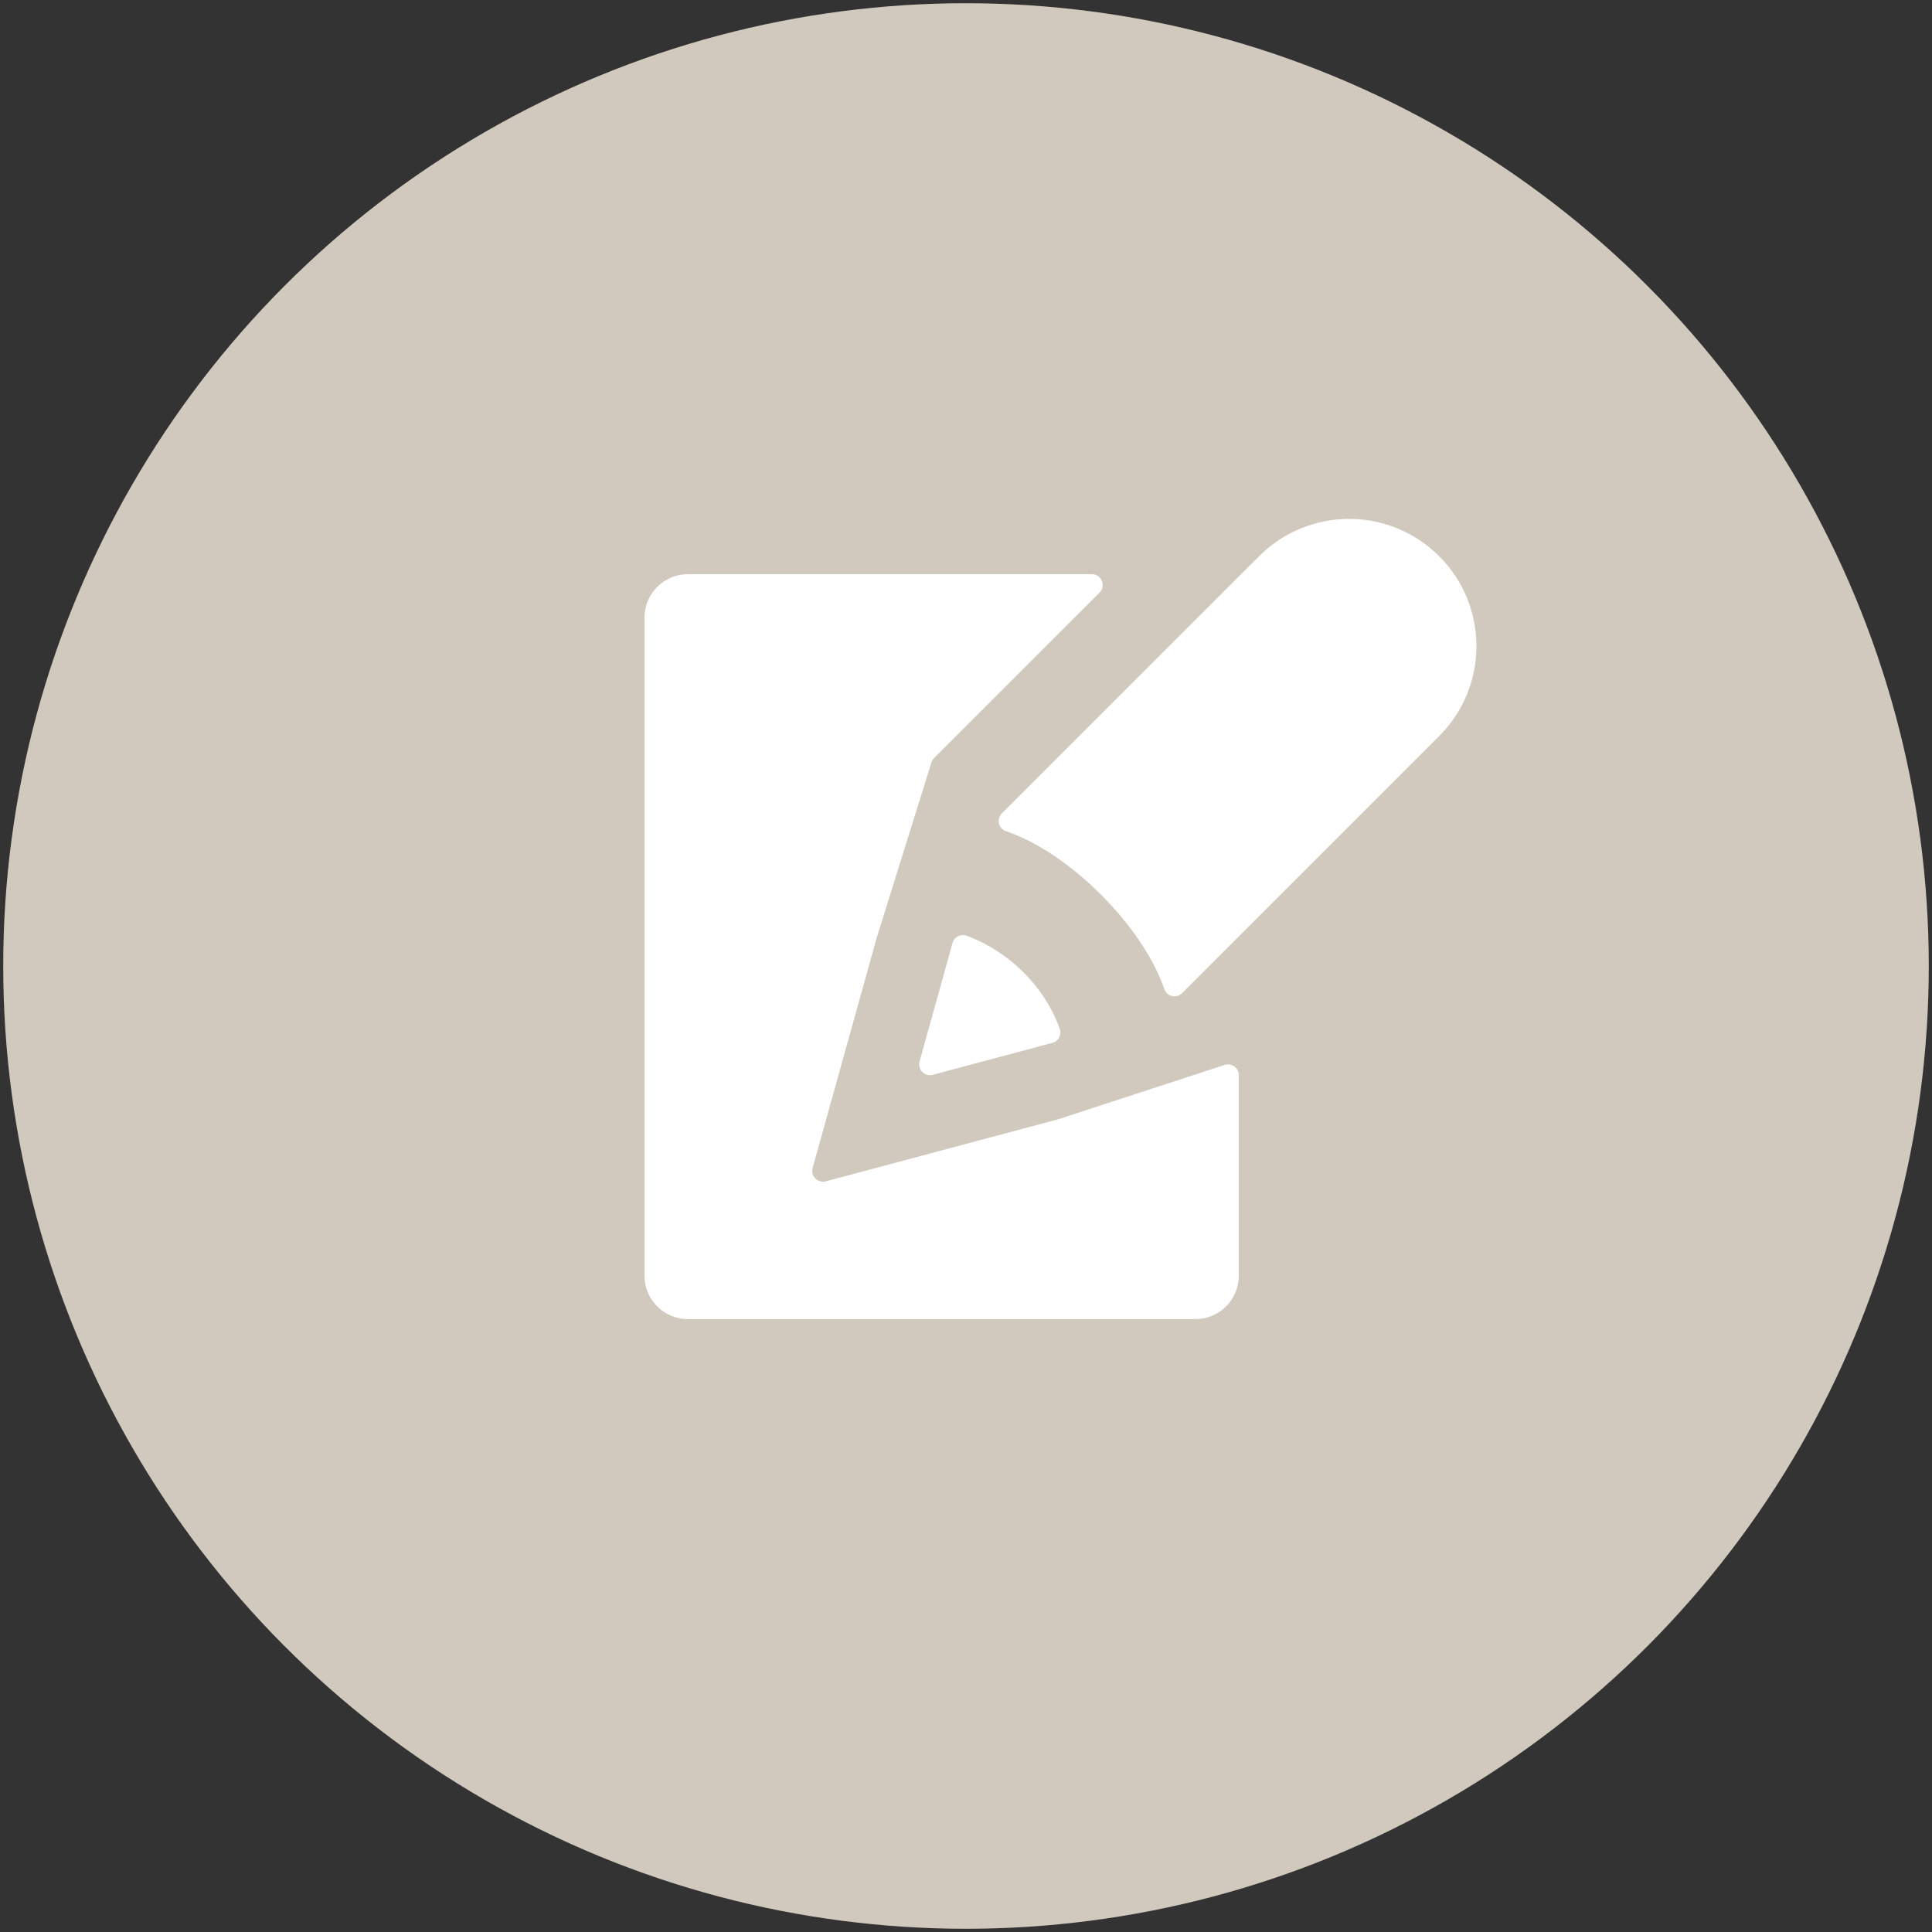 <?xml version="1.0" encoding="UTF-8"?>
<svg id="SVG" xmlns="http://www.w3.org/2000/svg" width="1200" height="1200" viewBox="0 0 1200 1200">
  <rect x="0" y="0" width="1200" height="1200" fill="#333333" stroke="none"/>
  <circle id="background" cx="600" cy="600" r="598" fill="#d1c9bd" stroke-width="0"/>
  <g id="icon">
  <path d="M760.619,661.459c4.35-1.42,8.819,1.822,8.819,6.399v124.573c0,14.784-12.096,26.88-26.88,26.88h-315.382c-14.775,0-26.864-12.089-26.864-26.864v-408.903c0-14.799,12.109-26.908,26.908-26.908h250.928c5.997,0,9,7.251,4.759,11.491l-102.687,102.663c-.77.77-1.341,1.714-1.666,2.753l-34.006,108.886-39.788,142.993c-1.396,5.017,3.19,9.651,8.221,8.307l144.215-38.518,103.421-33.753ZM893.879,345.457c-30.911-30.873-80.952-30.873-111.806,0l-159.781,159.746c-3.533,3.532-2.146,9.516,2.594,11.096,17.992,5.996,39.393,19.803,59.025,39.453,19.448,19.477,33.165,40.654,39.26,58.547,1.604,4.708,7.564,6.064,11.081,2.547l159.628-159.64c30.872-30.852,30.872-80.903,0-111.748ZM653.638,647.741c3.81-1.018,5.931-5.043,4.612-8.759-2.832-7.978-9.179-21.646-22.385-34.887-13.312-13.307-27.304-19.902-35.418-22.878-3.707-1.36-7.765.709-8.823,4.513l-20.462,73.537c-1.396,5.017,3.19,9.651,8.221,8.307l74.255-19.833Z" fill="#fff" stroke-width="0"/>
  </g>
</svg>